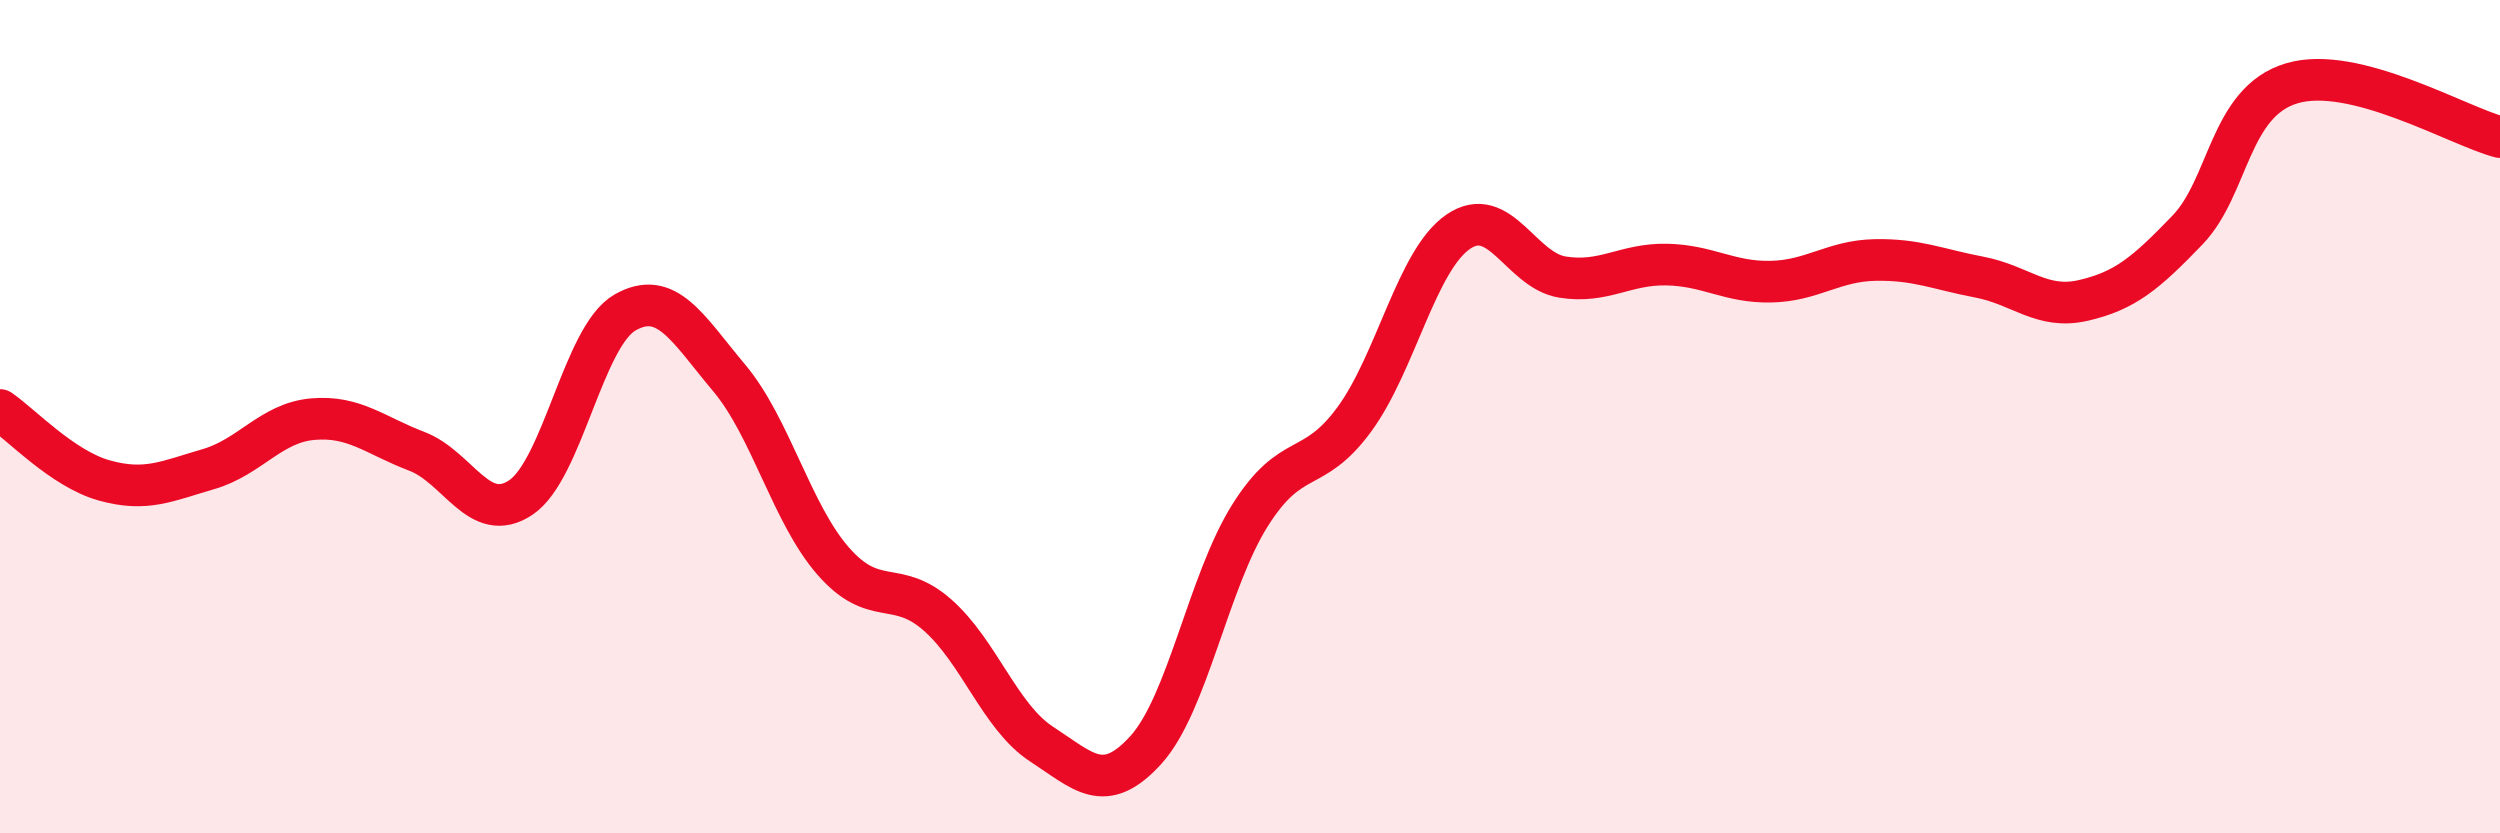 
    <svg width="60" height="20" viewBox="0 0 60 20" xmlns="http://www.w3.org/2000/svg">
      <path
        d="M 0,9.84 C 0.5,10.18 1.5,11.25 2.5,11.53 C 3.5,11.81 4,11.55 5,11.26 C 6,10.97 6.5,10.15 7.5,10.06 C 8.5,9.97 9,10.45 10,10.83 C 11,11.21 11.5,12.61 12.5,11.94 C 13.5,11.27 14,8.07 15,7.5 C 16,6.93 16.5,7.88 17.5,9.07 C 18.5,10.26 19,12.33 20,13.47 C 21,14.61 21.5,13.88 22.5,14.76 C 23.5,15.64 24,17.21 25,17.86 C 26,18.51 26.5,19.1 27.5,18 C 28.5,16.9 29,13.96 30,12.37 C 31,10.78 31.5,11.43 32.5,10.07 C 33.5,8.71 34,6.24 35,5.56 C 36,4.88 36.5,6.49 37.5,6.65 C 38.5,6.81 39,6.33 40,6.35 C 41,6.37 41.5,6.78 42.5,6.76 C 43.5,6.74 44,6.26 45,6.24 C 46,6.22 46.5,6.46 47.5,6.65 C 48.5,6.84 49,7.44 50,7.21 C 51,6.98 51.5,6.56 52.5,5.52 C 53.5,4.48 53.5,2.45 55,2 C 56.5,1.55 59,3.03 60,3.29L60 20L0 20Z"
        fill="#EB0A25"
        opacity="0.1"
        stroke-linecap="round"
        stroke-linejoin="round"
      />
      <path
        d="M 0,9.84 C 0.5,10.18 1.5,11.25 2.5,11.53 C 3.5,11.81 4,11.55 5,11.26 C 6,10.97 6.5,10.15 7.5,10.06 C 8.5,9.97 9,10.45 10,10.83 C 11,11.21 11.5,12.61 12.5,11.94 C 13.5,11.27 14,8.07 15,7.5 C 16,6.93 16.5,7.88 17.5,9.07 C 18.5,10.26 19,12.33 20,13.47 C 21,14.61 21.5,13.88 22.5,14.76 C 23.5,15.64 24,17.21 25,17.86 C 26,18.51 26.5,19.1 27.5,18 C 28.5,16.9 29,13.96 30,12.37 C 31,10.78 31.5,11.43 32.5,10.07 C 33.5,8.71 34,6.24 35,5.56 C 36,4.88 36.5,6.49 37.5,6.65 C 38.5,6.81 39,6.33 40,6.35 C 41,6.37 41.5,6.78 42.5,6.76 C 43.5,6.74 44,6.26 45,6.24 C 46,6.22 46.5,6.46 47.5,6.65 C 48.5,6.84 49,7.44 50,7.21 C 51,6.98 51.5,6.56 52.5,5.52 C 53.5,4.48 53.5,2.45 55,2 C 56.5,1.55 59,3.03 60,3.29"
        stroke="#EB0A25"
        stroke-width="1"
        fill="none"
        stroke-linecap="round"
        stroke-linejoin="round"
      />
    </svg>
  